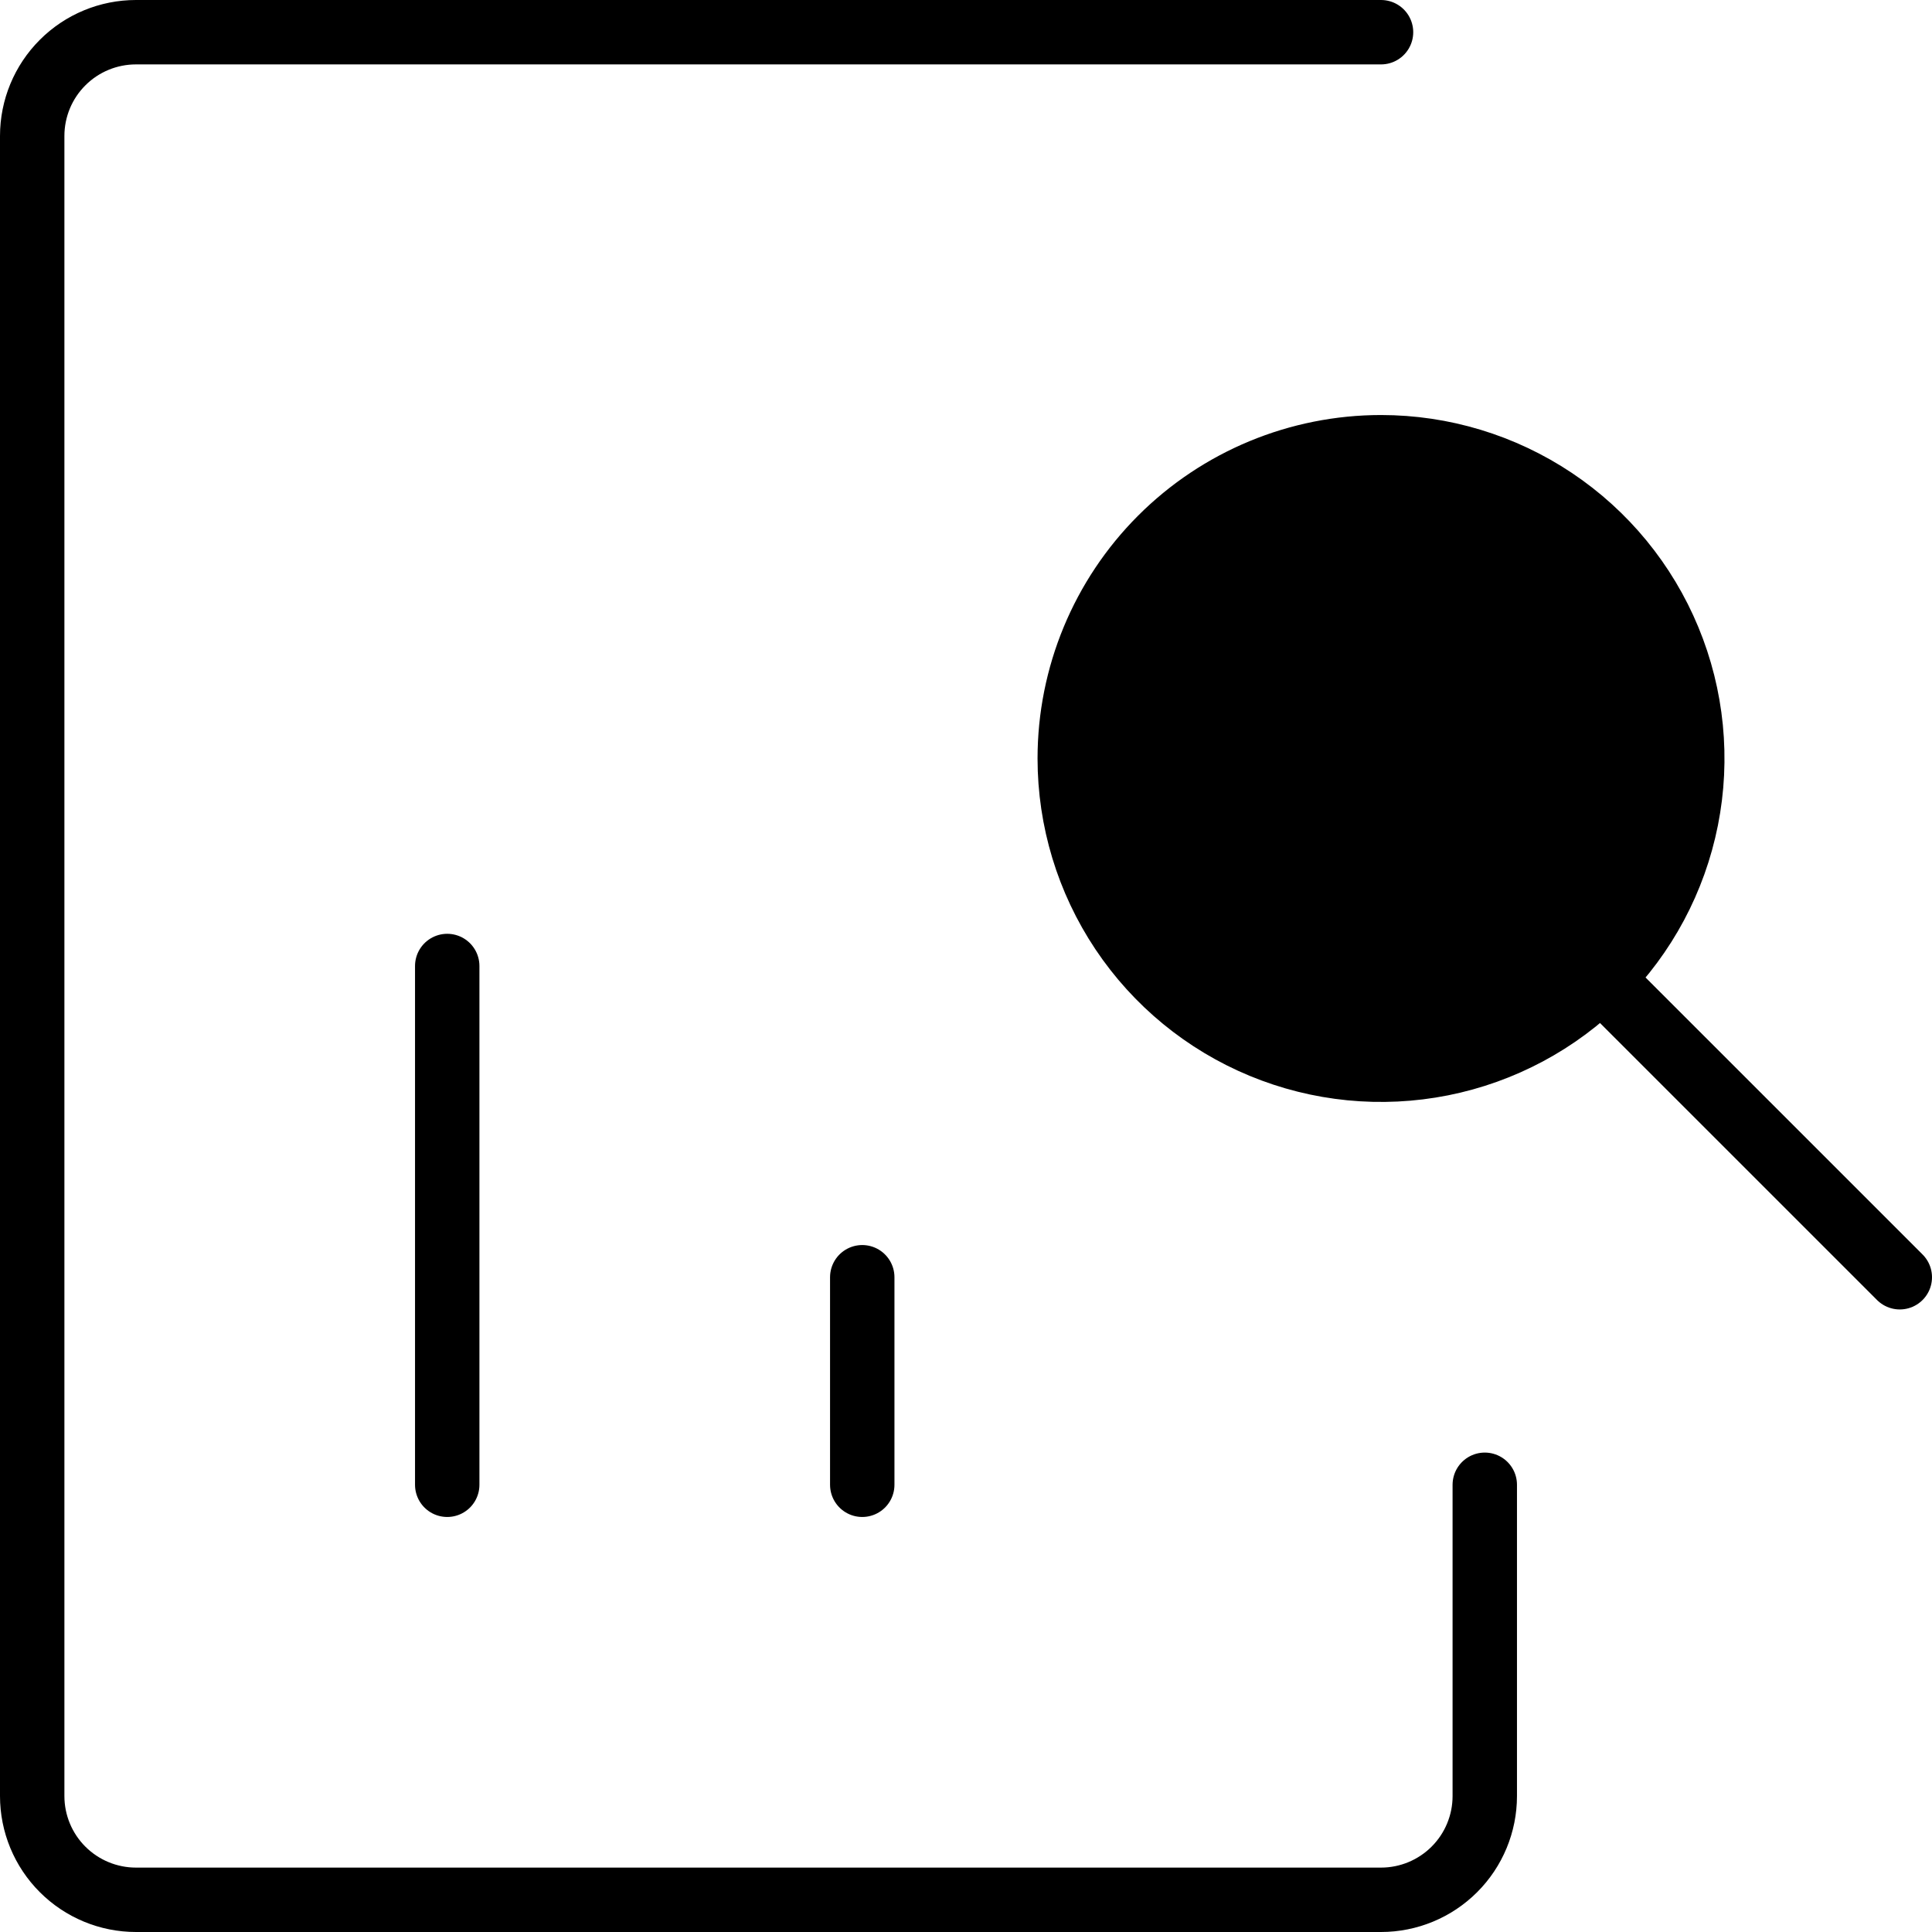 <svg width="60" height="60" viewBox="0 0 60 60" fill="none" xmlns="http://www.w3.org/2000/svg">
<path d="M42.889 33.222C48.228 33.222 52.556 28.894 52.556 23.555C52.556 18.217 48.228 13.889 42.889 13.889C37.55 13.889 33.222 18.217 33.222 23.555C33.222 28.894 37.55 33.222 42.889 33.222Z" fill="black"/>
<path d="M13.889 46.111V30M26.778 46.111V39.666M59 39.666L49.881 30.548M33.222 23.555C33.222 25.467 33.789 27.336 34.851 28.926C35.913 30.515 37.423 31.755 39.189 32.486C40.956 33.218 42.899 33.409 44.775 33.036C46.65 32.663 48.372 31.743 49.724 30.391C51.076 29.039 51.997 27.316 52.37 25.441C52.743 23.566 52.551 21.622 51.819 19.856C51.088 18.09 49.849 16.58 48.259 15.518C46.669 14.456 44.801 13.889 42.889 13.889C40.325 13.889 37.866 14.907 36.053 16.72C34.24 18.533 33.222 20.992 33.222 23.555Z" stroke="black" stroke-width="2" stroke-linecap="round" stroke-linejoin="round"/>
<path d="M46.111 46.111V55.778C46.111 56.632 45.772 57.452 45.167 58.056C44.563 58.66 43.743 59 42.889 59H4.222C3.368 59 2.548 58.66 1.944 58.056C1.339 57.452 1 56.632 1 55.778V4.222C1 3.368 1.339 2.548 1.944 1.944C2.548 1.339 3.368 1 4.222 1H42.889" stroke="black" stroke-width="2" stroke-linecap="round" stroke-linejoin="round"/>
</svg>
